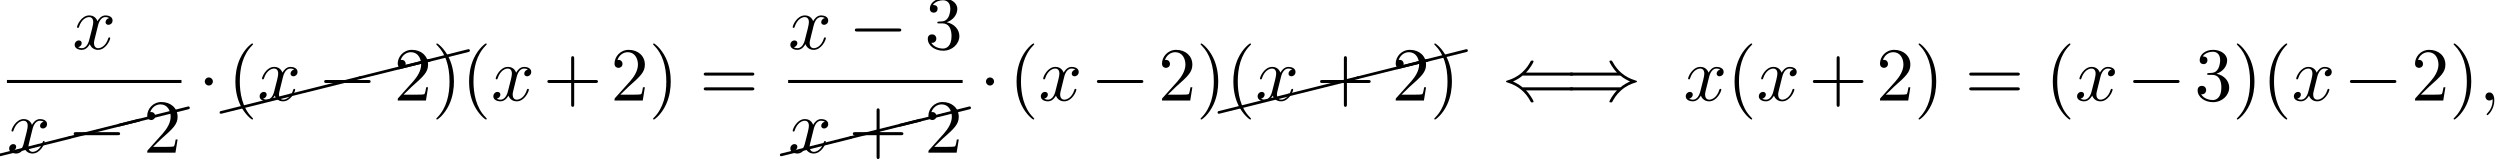 <?xml version='1.0' encoding='UTF-8'?>
<!-- This file was generated by dvisvgm 2.13.3 -->
<svg version='1.1' xmlns='http://www.w3.org/2000/svg' xmlns:xlink='http://www.w3.org/1999/xlink' width='358.456pt' height='22.803pt' viewBox='53.998 80.697 358.456 22.803'>
<defs>
<path id='g2-40' d='M3.611 2.618C3.611 2.585 3.611 2.564 3.425 2.378C2.062 1.004 1.713-1.058 1.713-2.727C1.713-4.625 2.127-6.524 3.469-7.887C3.611-8.018 3.611-8.04 3.611-8.073C3.611-8.149 3.567-8.182 3.502-8.182C3.393-8.182 2.411-7.44 1.767-6.055C1.211-4.855 1.08-3.644 1.08-2.727C1.08-1.876 1.2-.556 1.8 .676C2.455 2.018 3.393 2.727 3.502 2.727C3.567 2.727 3.611 2.695 3.611 2.618Z'/>
<path id='g2-41' d='M3.153-2.727C3.153-3.578 3.033-4.898 2.433-6.131C1.778-7.473 .84-8.182 .731-8.182C.665-8.182 .622-8.138 .622-8.073C.622-8.04 .622-8.018 .829-7.822C1.898-6.742 2.52-5.007 2.52-2.727C2.52-.862 2.116 1.058 .764 2.433C.622 2.564 .622 2.585 .622 2.618C.622 2.684 .665 2.727 .731 2.727C.84 2.727 1.822 1.985 2.465 .6C3.022-.6 3.153-1.811 3.153-2.727Z'/>
<path id='g2-43' d='M4.462-2.509H7.505C7.658-2.509 7.865-2.509 7.865-2.727S7.658-2.945 7.505-2.945H4.462V-6C4.462-6.153 4.462-6.36 4.244-6.36S4.025-6.153 4.025-6V-2.945H.971C.818-2.945 .611-2.945 .611-2.727S.818-2.509 .971-2.509H4.025V.545C4.025 .698 4.025 .905 4.244 .905S4.462 .698 4.462 .545V-2.509Z'/>
<path id='g2-50' d='M1.385-.84L2.542-1.964C4.244-3.469 4.898-4.058 4.898-5.149C4.898-6.393 3.916-7.265 2.585-7.265C1.353-7.265 .545-6.262 .545-5.291C.545-4.68 1.091-4.68 1.124-4.68C1.309-4.68 1.691-4.811 1.691-5.258C1.691-5.542 1.495-5.825 1.113-5.825C1.025-5.825 1.004-5.825 .971-5.815C1.222-6.524 1.811-6.927 2.444-6.927C3.436-6.927 3.905-6.044 3.905-5.149C3.905-4.276 3.36-3.415 2.76-2.738L.665-.404C.545-.284 .545-.262 .545 0H4.593L4.898-1.898H4.625C4.571-1.571 4.495-1.091 4.385-.927C4.309-.84 3.589-.84 3.349-.84H1.385Z'/>
<path id='g2-51' d='M3.164-3.84C4.058-4.135 4.691-4.898 4.691-5.76C4.691-6.655 3.731-7.265 2.684-7.265C1.582-7.265 .753-6.611 .753-5.782C.753-5.422 .993-5.215 1.309-5.215C1.647-5.215 1.865-5.455 1.865-5.771C1.865-6.316 1.353-6.316 1.189-6.316C1.527-6.851 2.247-6.993 2.64-6.993C3.087-6.993 3.687-6.753 3.687-5.771C3.687-5.64 3.665-5.007 3.382-4.527C3.055-4.004 2.684-3.971 2.411-3.96C2.324-3.949 2.062-3.927 1.985-3.927C1.898-3.916 1.822-3.905 1.822-3.796C1.822-3.676 1.898-3.676 2.084-3.676H2.564C3.458-3.676 3.862-2.935 3.862-1.865C3.862-.382 3.109-.065 2.629-.065C2.16-.065 1.342-.251 .96-.895C1.342-.84 1.68-1.08 1.68-1.495C1.68-1.887 1.385-2.105 1.069-2.105C.807-2.105 .458-1.953 .458-1.473C.458-.48 1.473 .24 2.662 .24C3.993 .24 4.985-.753 4.985-1.865C4.985-2.76 4.298-3.611 3.164-3.84Z'/>
<path id='g2-61' d='M7.495-3.567C7.658-3.567 7.865-3.567 7.865-3.785S7.658-4.004 7.505-4.004H.971C.818-4.004 .611-4.004 .611-3.785S.818-3.567 .982-3.567H7.495ZM7.505-1.451C7.658-1.451 7.865-1.451 7.865-1.669S7.658-1.887 7.495-1.887H.982C.818-1.887 .611-1.887 .611-1.669S.818-1.451 .971-1.451H7.505Z'/>
<path id='g0-0' d='M7.189-2.509C7.375-2.509 7.571-2.509 7.571-2.727S7.375-2.945 7.189-2.945H1.287C1.102-2.945 .905-2.945 .905-2.727S1.102-2.509 1.287-2.509H7.189Z'/>
<path id='g0-1' d='M2.095-2.727C2.095-3.044 1.833-3.305 1.516-3.305S.938-3.044 .938-2.727S1.2-2.149 1.516-2.149S2.095-2.411 2.095-2.727Z'/>
<path id='g0-40' d='M9.916-1.451C10.102-1.451 10.298-1.451 10.298-1.669S10.102-1.887 9.905-1.887H2.978C2.52-2.28 1.964-2.564 1.604-2.727C1.996-2.902 2.531-3.185 2.978-3.567H9.905C10.102-3.567 10.298-3.567 10.298-3.785S10.102-4.004 9.916-4.004H3.469C3.993-4.505 4.56-5.465 4.56-5.607C4.56-5.727 4.418-5.727 4.353-5.727C4.265-5.727 4.189-5.727 4.145-5.64C3.916-5.225 3.611-4.647 2.902-4.015C2.149-3.349 1.418-3.055 .851-2.891C.665-2.825 .655-2.815 .633-2.793C.611-2.782 .611-2.749 .611-2.727S.611-2.684 .622-2.662L.655-2.64C.676-2.629 .687-2.618 .895-2.553C2.367-2.116 3.458-1.124 4.069 .044C4.189 .262 4.2 .273 4.353 .273C4.418 .273 4.56 .273 4.56 .153C4.56 .011 4.004-.938 3.469-1.451H9.916Z'/>
<path id='g0-41' d='M7.92-3.567C8.378-3.175 8.935-2.891 9.295-2.727C8.902-2.553 8.367-2.269 7.92-1.887H.993C.807-1.887 .6-1.887 .6-1.669S.796-1.451 .982-1.451H7.429C6.905-.949 6.338 .011 6.338 .153C6.338 .273 6.48 .273 6.545 .273C6.633 .273 6.709 .273 6.753 .185C6.982-.229 7.287-.807 7.996-1.44C8.749-2.105 9.48-2.4 10.047-2.564C10.233-2.629 10.244-2.64 10.265-2.662C10.287-2.673 10.287-2.705 10.287-2.727S10.287-2.771 10.276-2.793L10.244-2.815C10.222-2.825 10.211-2.836 10.004-2.902C8.531-3.338 7.44-4.331 6.829-5.498C6.709-5.716 6.698-5.727 6.545-5.727C6.48-5.727 6.338-5.727 6.338-5.607C6.338-5.465 6.895-4.516 7.429-4.004H.982C.796-4.004 .6-4.004 .6-3.785S.807-3.567 .993-3.567H7.92Z'/>
<path id='g1-59' d='M2.215-.011C2.215-.731 1.942-1.156 1.516-1.156C1.156-1.156 .938-.884 .938-.578C.938-.284 1.156 0 1.516 0C1.647 0 1.789-.044 1.898-.142C1.931-.164 1.942-.175 1.953-.175S1.975-.164 1.975-.011C1.975 .796 1.593 1.451 1.233 1.811C1.113 1.931 1.113 1.953 1.113 1.985C1.113 2.062 1.167 2.105 1.222 2.105C1.342 2.105 2.215 1.265 2.215-.011Z'/>
<path id='g1-120' d='M3.644-3.295C3.709-3.578 3.96-4.582 4.724-4.582C4.778-4.582 5.04-4.582 5.269-4.44C4.964-4.385 4.745-4.113 4.745-3.851C4.745-3.676 4.865-3.469 5.16-3.469C5.4-3.469 5.749-3.665 5.749-4.102C5.749-4.669 5.105-4.822 4.735-4.822C4.102-4.822 3.72-4.244 3.589-3.993C3.316-4.713 2.727-4.822 2.411-4.822C1.276-4.822 .655-3.415 .655-3.142C.655-3.033 .764-3.033 .785-3.033C.873-3.033 .905-3.055 .927-3.153C1.298-4.309 2.018-4.582 2.389-4.582C2.596-4.582 2.978-4.484 2.978-3.851C2.978-3.513 2.793-2.782 2.389-1.255C2.215-.578 1.833-.12 1.353-.12C1.287-.12 1.036-.12 .807-.262C1.08-.316 1.32-.545 1.32-.851C1.32-1.145 1.08-1.233 .916-1.233C.589-1.233 .316-.949 .316-.6C.316-.098 .862 .12 1.342 .12C2.062 .12 2.455-.644 2.487-.709C2.618-.305 3.011 .12 3.665 .12C4.789 .12 5.411-1.287 5.411-1.56C5.411-1.669 5.313-1.669 5.28-1.669C5.182-1.669 5.16-1.625 5.138-1.549C4.778-.382 4.036-.12 3.687-.12C3.262-.12 3.087-.469 3.087-.84C3.087-1.08 3.153-1.32 3.273-1.8L3.644-3.295Z'/>
<path id='g3-24' d='M10.002-2.291C10.092-2.311 10.162-2.391 10.162-2.491C10.162-2.6 10.072-2.69 9.963-2.69C9.943-2.69 9.923-2.68 9.913-2.68L-.04-.189C-.13-.169-.189-.09-.189 0C-.189 .11-.11 .189 0 .189H.04L10.002-2.291Z'/>
</defs>
<g id='page1'>
<use x='64.388' y='87.728' xlink:href='#g1-120'/>
<rect x='54.994' y='92.162' height='.436' width='25.023'/>
<use x='53.998' y='102.906' xlink:href='#g3-24'/>
<use x='63.96' y='100.416' xlink:href='#g3-24'/>
<use x='71.05' y='98.645' xlink:href='#g3-24'/>
<use x='54.994' y='102.591' xlink:href='#g1-120'/>
<use x='63.653' y='102.591' xlink:href='#g0-0'/>
<use x='74.562' y='102.591' xlink:href='#g2-50'/>
<use x='82.425' y='95.108' xlink:href='#g0-1'/>
<use x='85.672' y='96.818' xlink:href='#g3-24'/>
<use x='95.634' y='94.327' xlink:href='#g3-24'/>
<use x='105.597' y='91.836' xlink:href='#g3-24'/>
<use x='111.209' y='90.434' xlink:href='#g3-24'/>
<use x='86.668' y='95.108' xlink:href='#g2-40'/>
<use x='90.91' y='95.108' xlink:href='#g1-120'/>
<use x='99.569' y='95.108' xlink:href='#g0-0'/>
<use x='110.478' y='95.108' xlink:href='#g2-50'/>
<use x='115.933' y='95.108' xlink:href='#g2-41'/>
<use x='120.175' y='95.108' xlink:href='#g2-40'/>
<use x='124.418' y='95.108' xlink:href='#g1-120'/>
<use x='131.866' y='95.108' xlink:href='#g2-43'/>
<use x='141.563' y='95.108' xlink:href='#g2-50'/>
<use x='147.018' y='95.108' xlink:href='#g2-41'/>
<use x='154.29' y='95.108' xlink:href='#g2-61'/>
<use x='167.001' y='87.728' xlink:href='#g1-120'/>
<use x='175.66' y='87.728' xlink:href='#g0-0'/>
<use x='186.569' y='87.728' xlink:href='#g2-51'/>
<rect x='167.001' y='92.162' height='.436' width='25.023'/>
<use x='166.005' y='102.906' xlink:href='#g3-24'/>
<use x='175.967' y='100.416' xlink:href='#g3-24'/>
<use x='183.057' y='98.645' xlink:href='#g3-24'/>
<use x='167.001' y='102.591' xlink:href='#g1-120'/>
<use x='175.66' y='102.591' xlink:href='#g2-43'/>
<use x='186.569' y='102.591' xlink:href='#g2-50'/>
<use x='194.432' y='95.108' xlink:href='#g0-1'/>
<use x='198.675' y='95.108' xlink:href='#g2-40'/>
<use x='202.918' y='95.108' xlink:href='#g1-120'/>
<use x='210.365' y='95.108' xlink:href='#g0-0'/>
<use x='220.063' y='95.108' xlink:href='#g2-50'/>
<use x='225.518' y='95.108' xlink:href='#g2-41'/>
<use x='228.764' y='96.818' xlink:href='#g3-24'/>
<use x='238.726' y='94.327' xlink:href='#g3-24'/>
<use x='248.689' y='91.836' xlink:href='#g3-24'/>
<use x='254.301' y='90.434' xlink:href='#g3-24'/>
<use x='229.76' y='95.108' xlink:href='#g2-40'/>
<use x='234.002' y='95.108' xlink:href='#g1-120'/>
<use x='242.661' y='95.108' xlink:href='#g2-43'/>
<use x='253.571' y='95.108' xlink:href='#g2-50'/>
<use x='259.025' y='95.108' xlink:href='#g2-41'/>
<use x='269.328' y='95.108' xlink:href='#g0-40'/>
<use x='278.419' y='95.108' xlink:href='#g0-41'/>
<use x='295.389' y='95.108' xlink:href='#g1-120'/>
<use x='301.623' y='95.108' xlink:href='#g2-40'/>
<use x='305.866' y='95.108' xlink:href='#g1-120'/>
<use x='313.314' y='95.108' xlink:href='#g2-43'/>
<use x='323.011' y='95.108' xlink:href='#g2-50'/>
<use x='328.466' y='95.108' xlink:href='#g2-41'/>
<use x='335.738' y='95.108' xlink:href='#g2-61'/>
<use x='347.254' y='95.108' xlink:href='#g2-40'/>
<use x='351.496' y='95.108' xlink:href='#g1-120'/>
<use x='358.944' y='95.108' xlink:href='#g0-0'/>
<use x='368.641' y='95.108' xlink:href='#g2-51'/>
<use x='374.096' y='95.108' xlink:href='#g2-41'/>
<use x='378.338' y='95.108' xlink:href='#g2-40'/>
<use x='382.581' y='95.108' xlink:href='#g1-120'/>
<use x='390.028' y='95.108' xlink:href='#g0-0'/>
<use x='399.726' y='95.108' xlink:href='#g2-50'/>
<use x='405.181' y='95.108' xlink:href='#g2-41'/>
<use x='409.423' y='95.108' xlink:href='#g1-59'/>
</g>
</svg><!--Rendered by QuickLaTeX.com-->